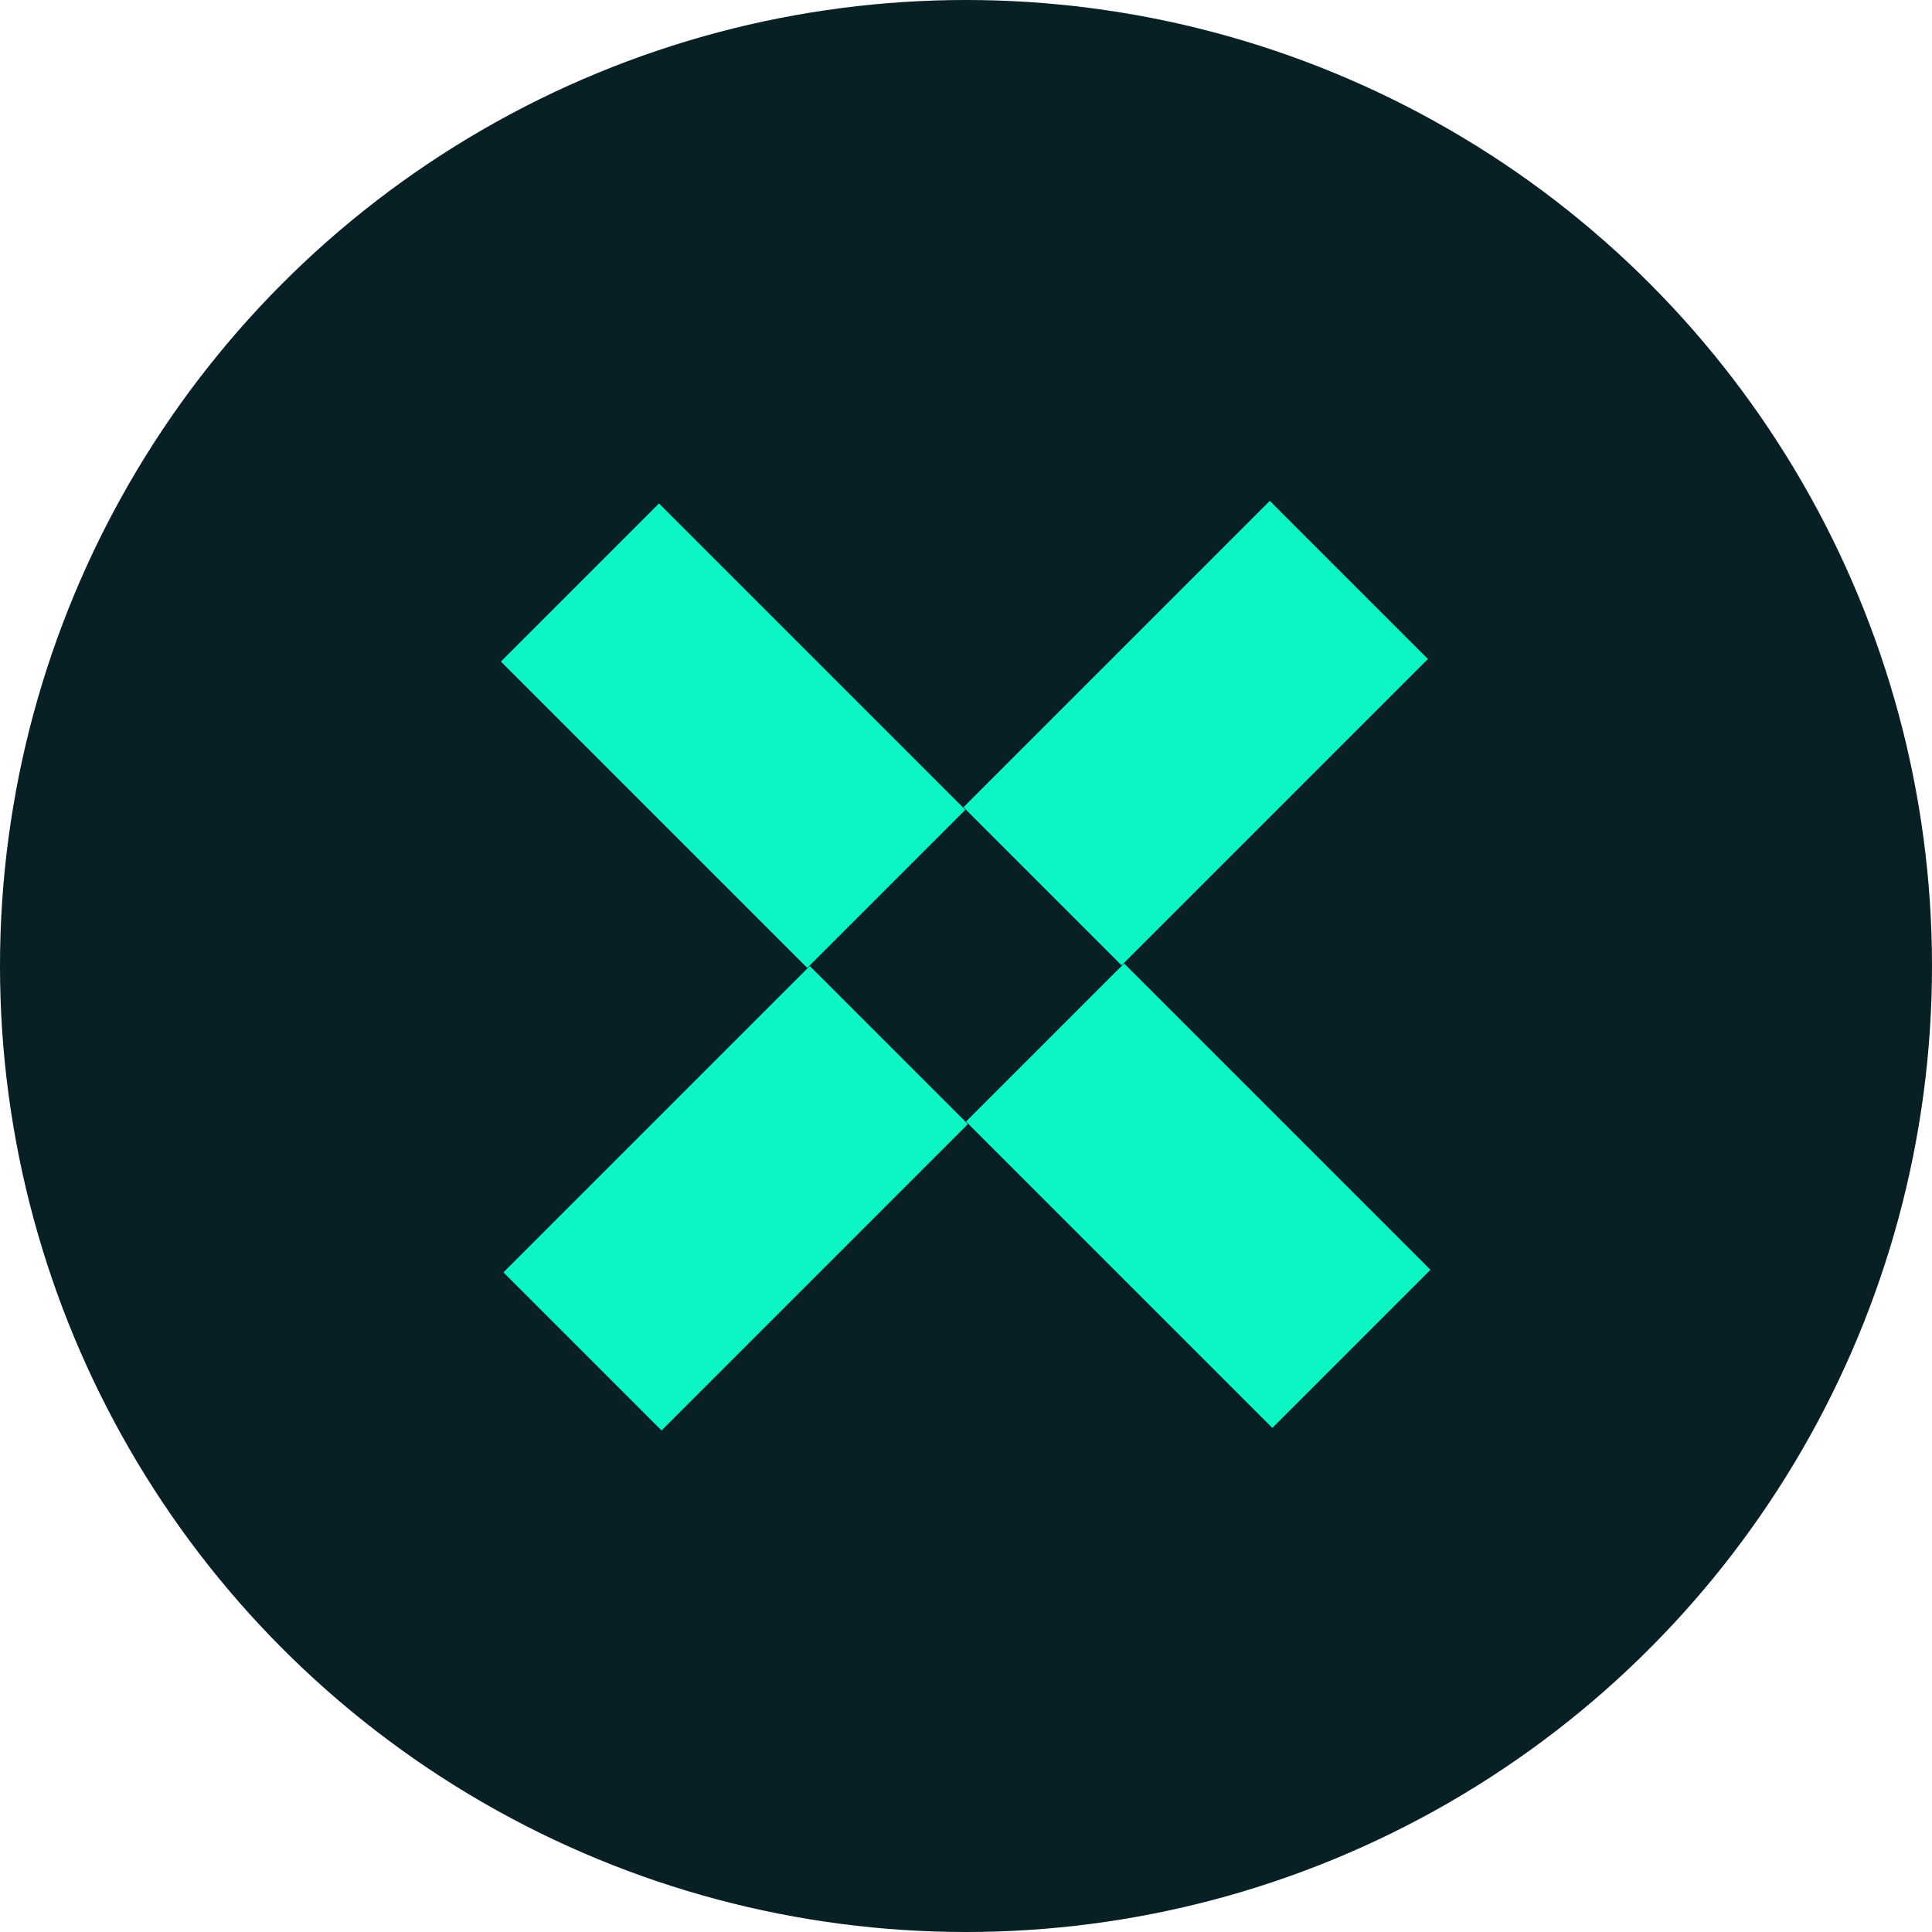 <svg width="256" height="256" viewBox="0 0 256 256" fill="none" xmlns="http://www.w3.org/2000/svg">
<g clip-path="url(#clip0_371_11701)">
<circle cx="128" cy="128" r="128" fill="#081F26"/>
<rect x="107.3" y="128" width="29.63" height="57.406" transform="rotate(45 107.3 128)" fill="#0EF5C4"/>
<rect x="168.254" y="66.37" width="29.63" height="57.406" transform="rotate(45 168.254 66.37)" fill="#0EF5C4"/>
<rect x="127.914" y="107.3" width="29.63" height="57.406" transform="rotate(135 127.914 107.3)" fill="#0EF5C4"/>
<rect x="189.543" y="168.254" width="29.63" height="57.406" transform="rotate(135 189.543 168.254)" fill="#0EF5C4"/>
</g>
<defs>
<clipPath id="clip0_371_11701">
<rect width="256" height="256" fill="white"/>
</clipPath>
</defs>
</svg>
